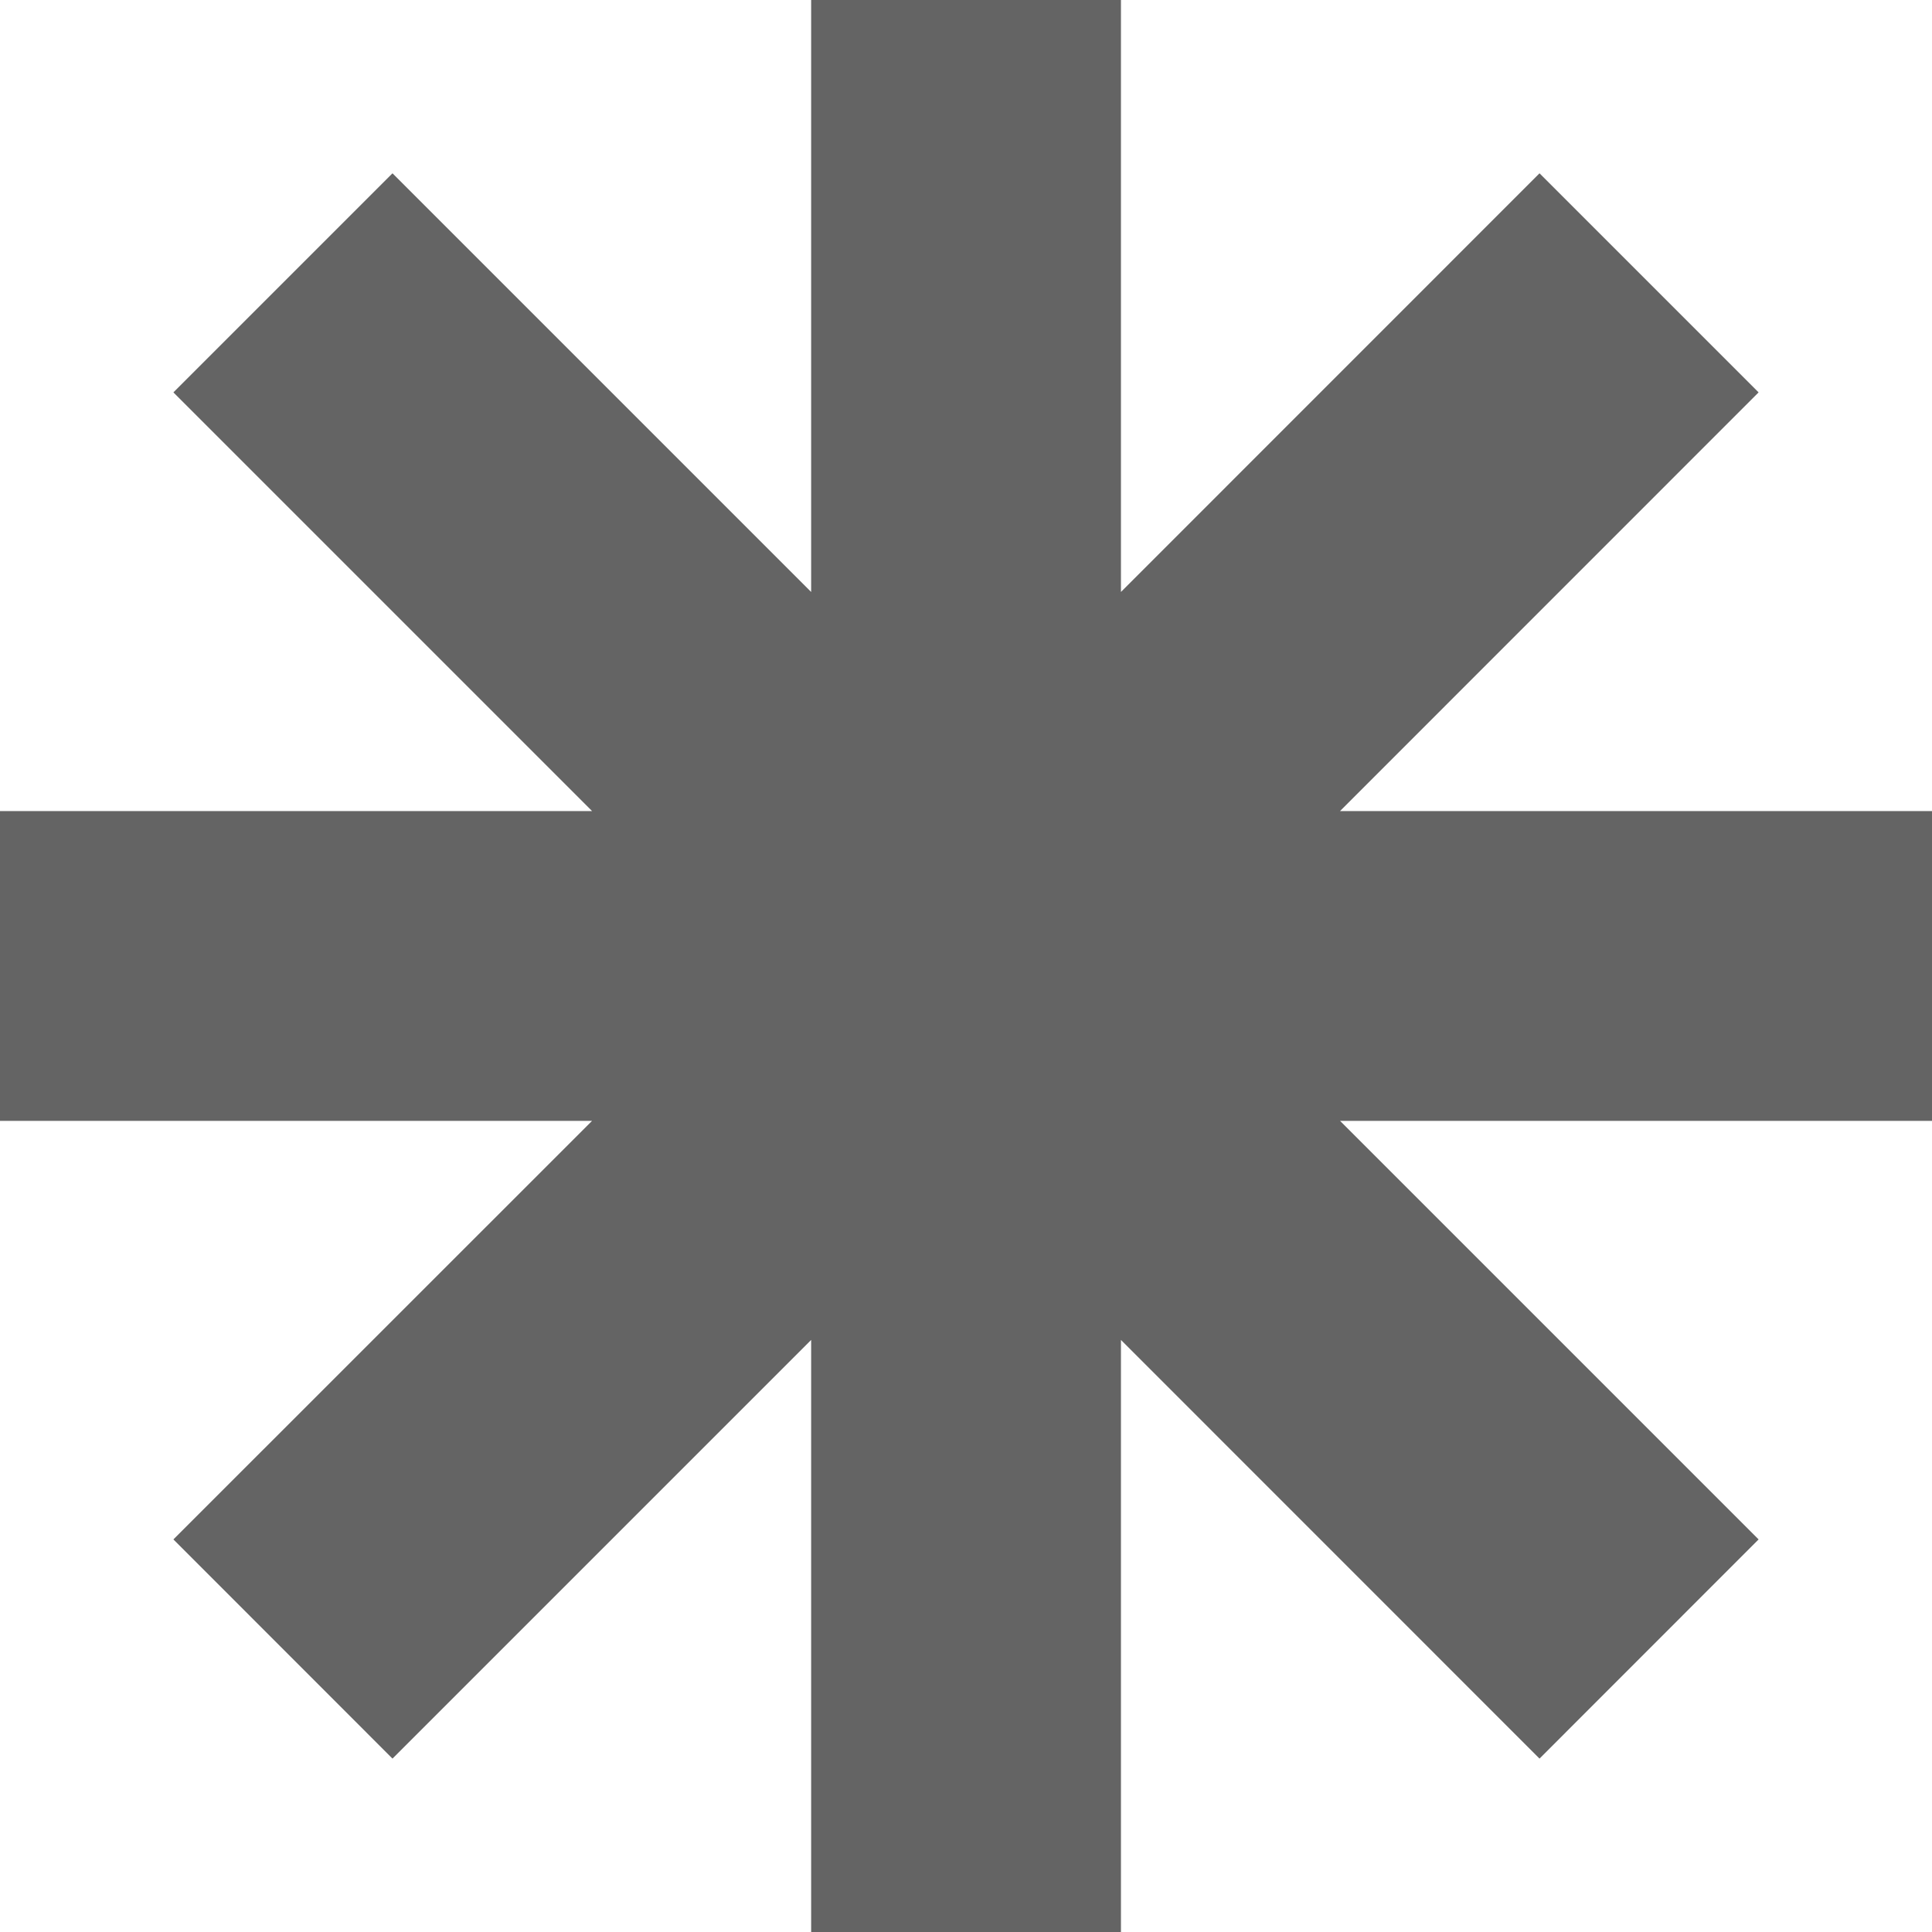 <?xml version="1.0" encoding="UTF-8"?> <svg xmlns="http://www.w3.org/2000/svg" width="20" height="20" viewBox="0 0 20 20" fill="none"><path d="M20 8.396H13.872L18.205 4.062L15.937 1.794L11.604 6.128V0H8.397V6.128L4.063 1.794L1.795 4.062L6.129 8.396H0V11.603H6.129L1.795 15.936L4.063 18.205L8.397 13.871V20H11.604V13.871L15.937 18.205L18.205 15.936L13.872 11.603H20V8.396Z" fill="#646464"></path></svg> 